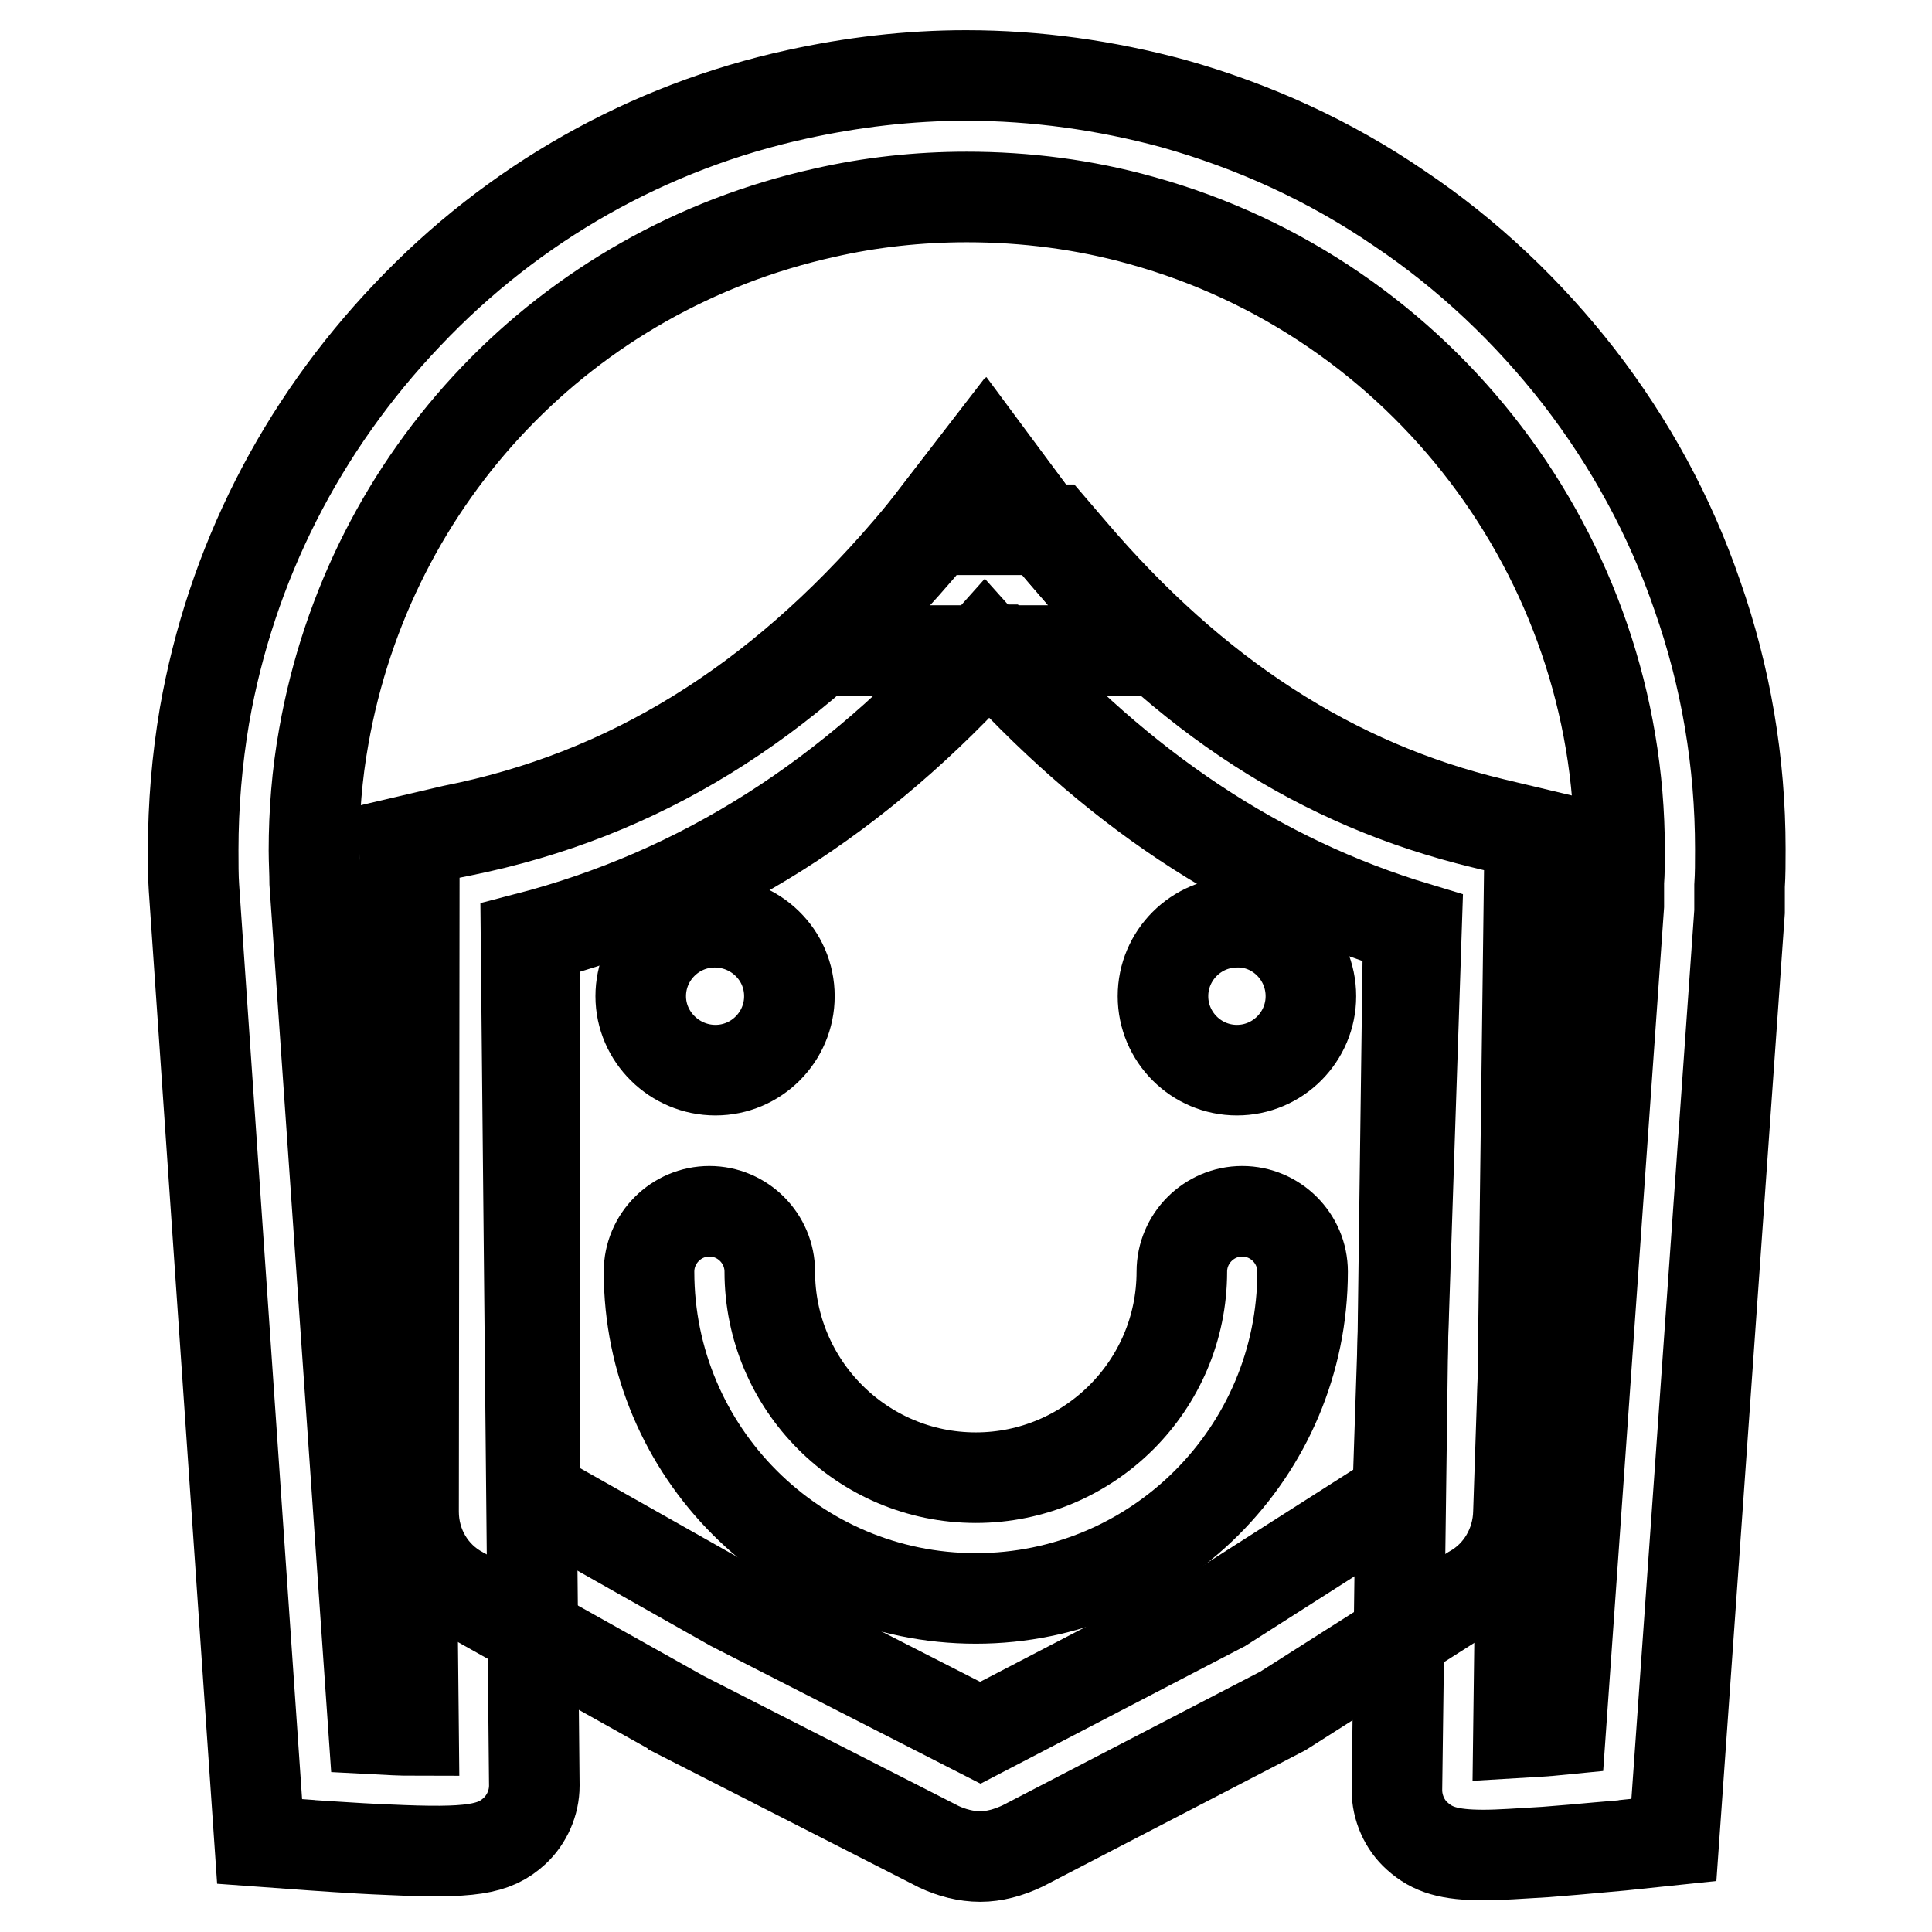 <?xml version="1.0" encoding="utf-8"?>
<!-- Svg Vector Icons : http://www.onlinewebfonts.com/icon -->
<!DOCTYPE svg PUBLIC "-//W3C//DTD SVG 1.1//EN" "http://www.w3.org/Graphics/SVG/1.1/DTD/svg11.dtd">
<svg version="1.1" xmlns="http://www.w3.org/2000/svg" xmlns:xlink="http://www.w3.org/1999/xlink" x="0px" y="0px" viewBox="0 0 256 256" enable-background="new 0 0 256 256" xml:space="preserve">
<g> <path stroke-width="12" fill-opacity="0" stroke="#000000"  d="M151.9,86.2H109L120.3,73c1.3-1.5,2.6-3.1,3.8-4.7l6.5-8.4l6.3,8.5c1,1.3,2.1,2.7,3.7,4.6L151.9,86.2z"/> <path stroke-width="12" fill-opacity="0" stroke="#000000"  d="M129.9,246c-1.9,0-3.8-0.5-5.5-1.3l-34.9-17.8l-0.1-0.1L61.2,211c-4-2.1-6.4-6.2-6.4-10.7l0.1-88.9l6.4-1.3 c23.2-4.7,42.9-16.8,60.3-37.1l2.4-2.8h15.6l2.4,2.8c16.3,19.1,34.6,31,55.9,36.1l6.3,1.5l-3,89.8c-0.1,4.3-2.4,8.3-6.2,10.4 l-25,15.9l-34.5,17.9C133.6,245.5,131.7,246,129.9,246z M97,212.8l32.9,16.8l32.1-16.7l23.2-14.8l2.5-75.2 c-20.9-6.3-39.1-18.5-55.5-36.8h-0.9c-17.6,19.6-37.4,32.1-60.4,38.1L70.8,198L97,212.8L97,212.8z"/> <path stroke-width="12" fill-opacity="0" stroke="#000000"  d="M104.6,132c0,5.4-4.4,9.8-9.8,9.8c-5.4,0-9.9-4.4-9.9-9.8c0-5.4,4.4-9.8,9.8-9.8S104.6,126.5,104.6,132z  M173.7,132c0,5.4-4.4,9.8-9.8,9.8c-5.4,0-9.8-4.4-9.8-9.8c0-5.4,4.4-9.8,9.8-9.8C169.2,122.1,173.7,126.5,173.7,132L173.7,132z  M129.3,211.8c-23.9,0-43.3-19.4-43.3-43.3c0-4.4,3.6-8,8-8c4.4,0,8,3.6,8,8c0,15,12.2,27.3,27.3,27.3c15,0,27.3-12.2,27.3-27.3 c0-4.4,3.6-8,8-8c4.4,0,8,3.6,8,8C172.6,192.4,153.2,211.8,129.3,211.8L129.3,211.8z"/> <path stroke-width="12" fill-opacity="0" stroke="#000000"  d="M196.6,245.8c-4.6,0-6.8-0.7-8.8-2.5c-1.7-1.5-2.7-3.8-2.7-6.1v-0.1l1.5-114.1 c-21.1-6.4-39.5-18.7-56.1-37.3c-17.7,19.9-37.6,32.6-60.8,38.6l1.1,112.3c0,2.3-1,4.5-2.6,6c-2.7,2.5-5.8,3-16.7,2.5 c-5.1-0.2-9.9-0.6-10.2-0.6l-6.9-0.5l-8.7-126.4c-0.1-1.4-0.1-3.2-0.1-5c0-5.9,0.5-11.9,1.5-17.8c3.5-20,12.8-38.3,26.9-53.1 C68,26.9,85.9,16.8,105.6,12.5c7.3-1.6,14.8-2.5,22.4-2.5c9.3,0,18.5,1.3,27.4,3.7c10.7,3,20.8,7.6,30,13.9 c9.1,6.1,17.1,13.7,23.8,22.3c6.8,8.8,12.1,18.5,15.7,29c3.8,10.8,5.7,22.1,5.7,33.6c0,1.8,0,3.4-0.1,4.9v3.1l0,0.3l-8.7,123 l-6.7,0.7c-0.2,0-5.1,0.5-10.3,0.9C201.4,245.6,198.7,245.8,196.6,245.8z M130.5,59.9l6.3,8.4c1.2,1.5,2.4,3.1,3.8,4.7 c16.6,19.4,34.4,30.9,55.9,36.1l6.2,1.5l-1.5,119c1.7-0.1,3.6-0.2,5.6-0.4l7.7-109.2v-3.1c0.1-1.3,0.1-2.7,0.1-4.3 c0-38.8-26.1-73.1-63.4-83.4c-7.5-2.1-15.3-3.1-23.1-3.1c-6.4,0-12.8,0.7-18.9,2.1c-34.2,7.6-60.2,34.8-66.3,69.4 c-0.9,5-1.3,10.1-1.3,15.1c0,1.4,0.1,3,0.1,4.3l7.8,112.1c1.9,0.1,3.7,0.2,5.3,0.2l-1.2-117.8L60,110c23.2-4.6,42.9-16.8,60.3-37.1 c1.3-1.5,2.6-3.1,3.8-4.7L130.5,59.9z"/></g>
</svg>